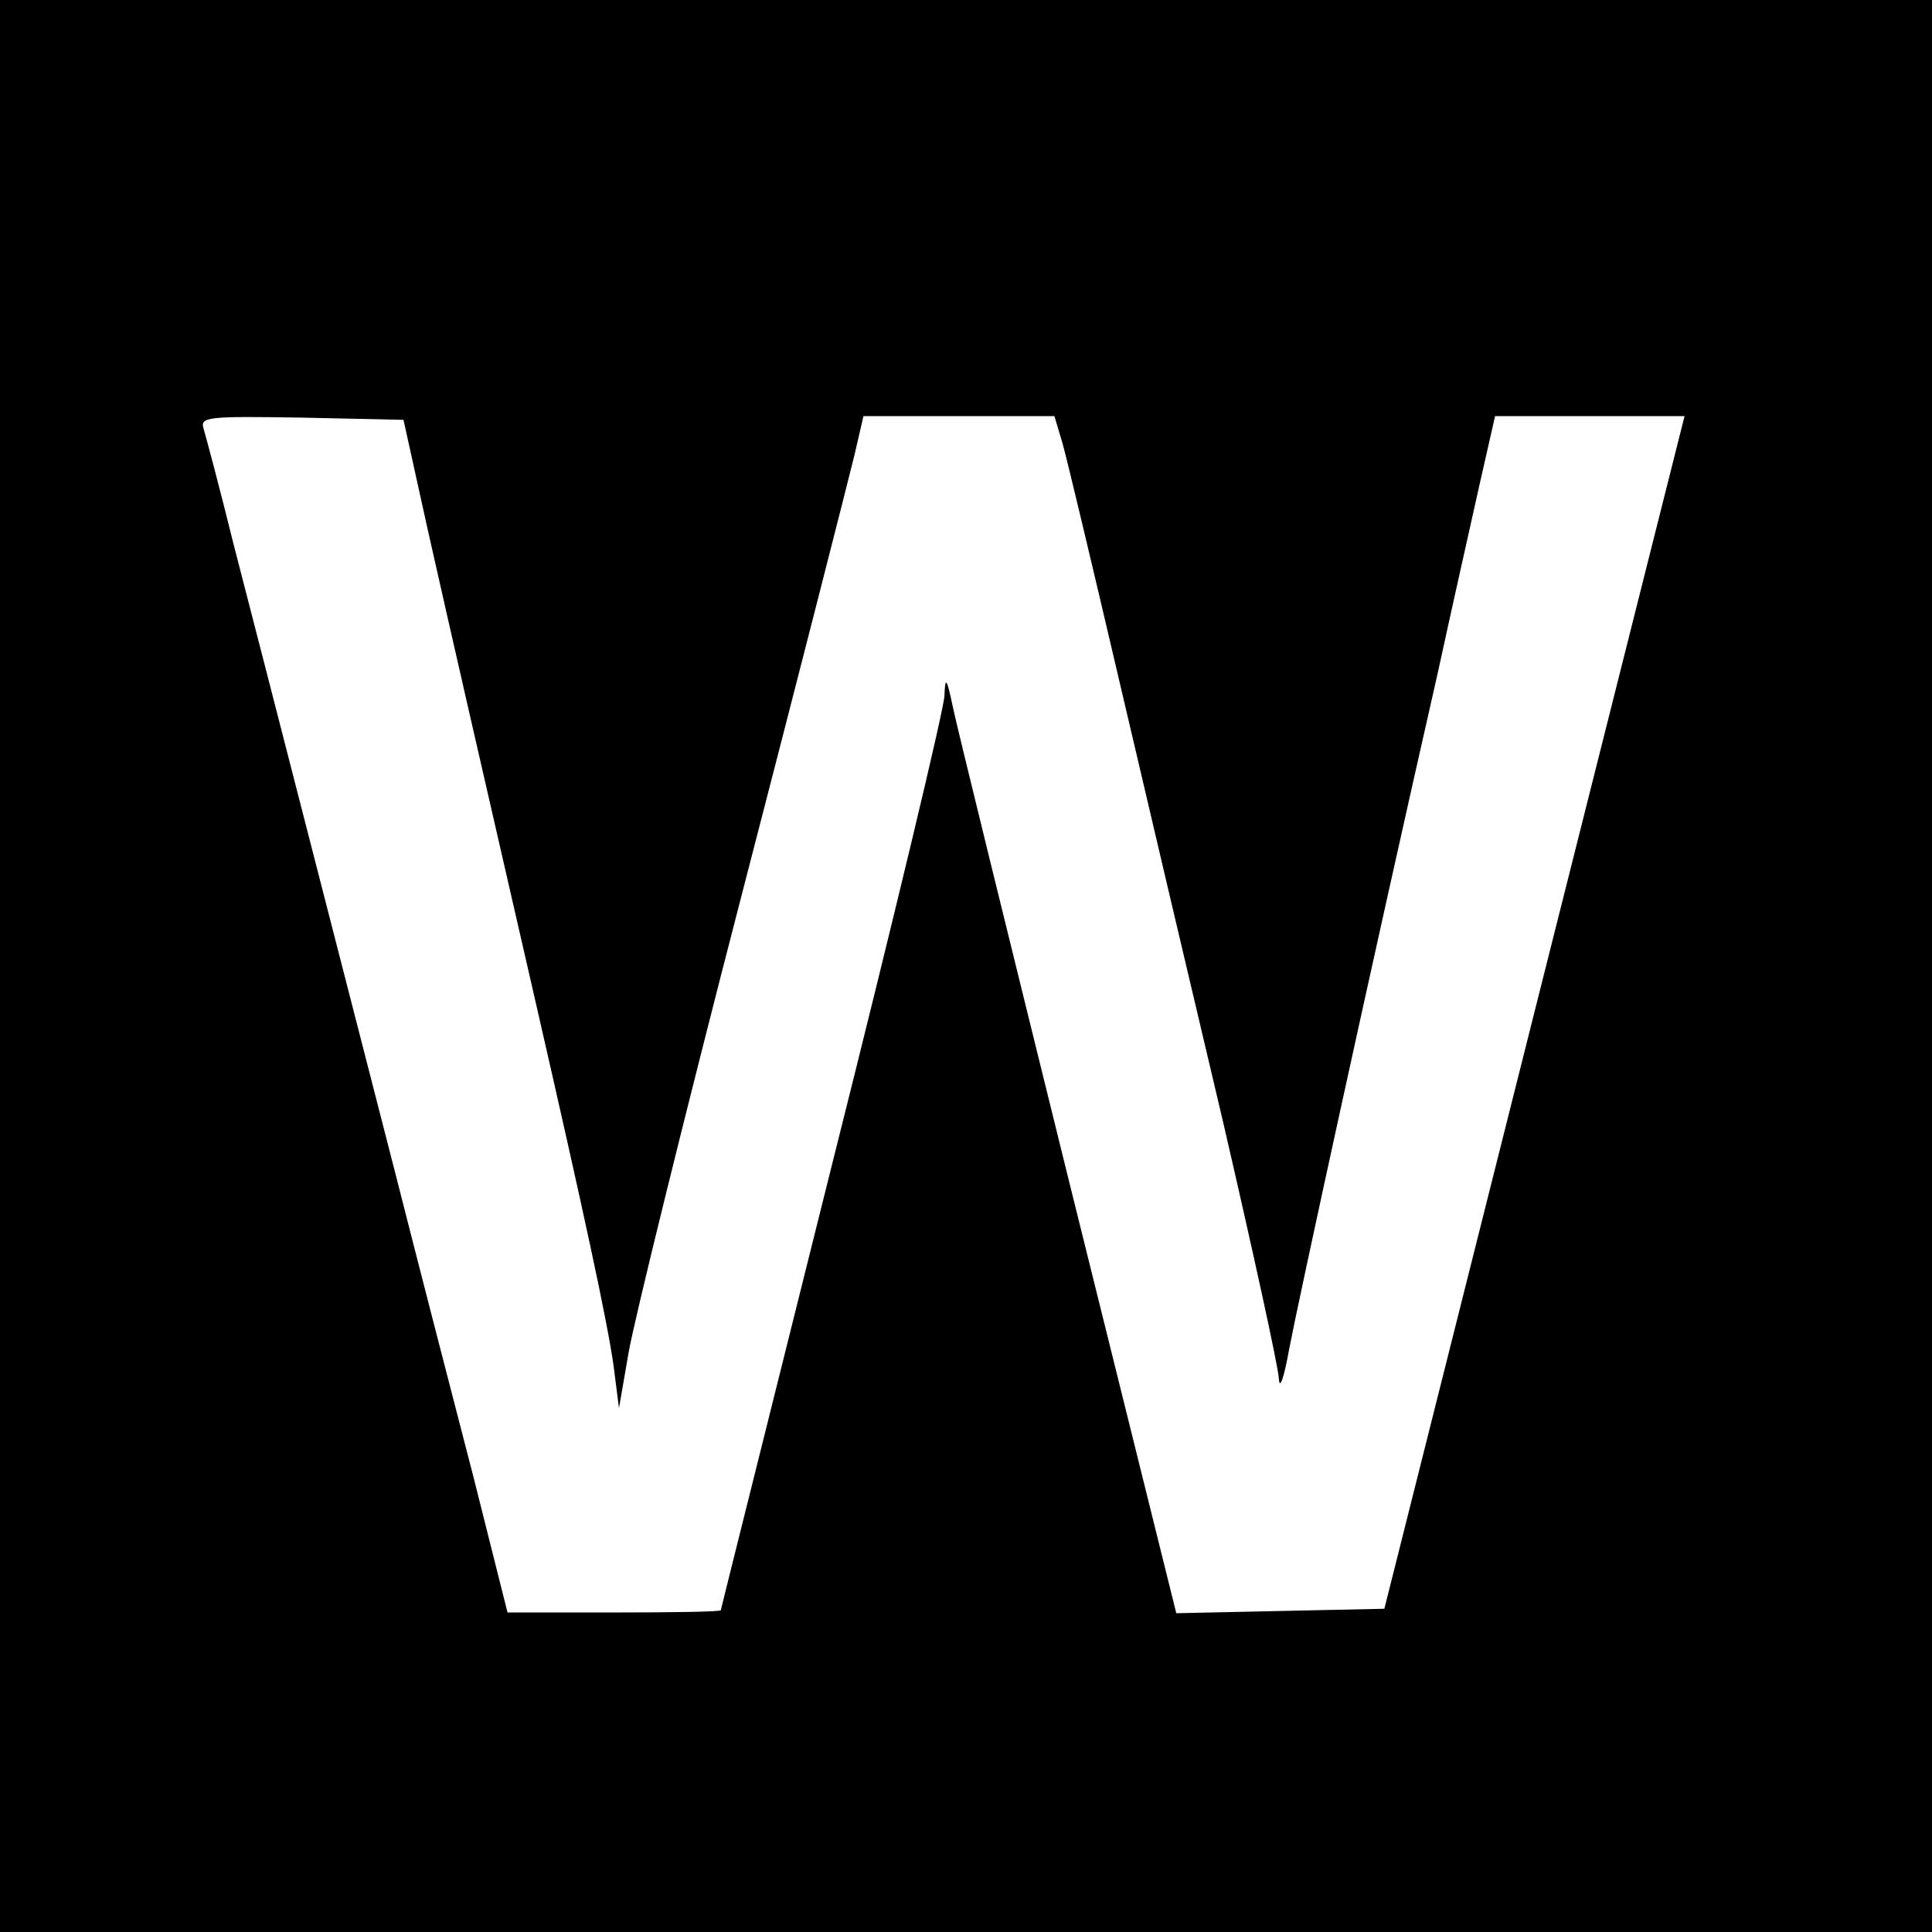 <?xml version="1.0" standalone="no"?>
<!DOCTYPE svg PUBLIC "-//W3C//DTD SVG 20010904//EN"
 "http://www.w3.org/TR/2001/REC-SVG-20010904/DTD/svg10.dtd">
<svg version="1.0" xmlns="http://www.w3.org/2000/svg"
 width="260pt" height="260pt" viewBox="0 0 260 260"
 preserveAspectRatio="xMidYMid meet">
<g transform="translate(0,260) scale(0.1,-0.1)"
fill="#000000" stroke="none">
<path d="M0 1300 l0 -1300 1300 0 1300 0 0 1300 0 1300 -1300 0 -1300 0 0
-1300z m575 590 c33 -147 70 -308 145 -635 66 -288 98 -436 106 -495 l7 -55
13 75 c7 41 75 318 152 615 77 297 145 564 152 593 l12 52 129 0 128 0 11 -37
c6 -21 40 -164 76 -318 36 -154 99 -422 140 -595 40 -173 74 -328 75 -345 1
-17 7 1 14 40 12 63 110 514 200 910 18 83 43 194 55 248 l22 97 128 0 127 0
-202 -802 -202 -803 -140 -3 -140 -3 -146 588 c-80 324 -150 608 -155 633 -8
38 -10 40 -11 14 0 -16 -68 -300 -151 -630 -82 -329 -150 -600 -150 -601 0 -2
-64 -3 -143 -3 l-144 0 -46 183 c-26 100 -74 286 -106 412 -80 311 -172 670
-216 840 -19 77 -38 148 -41 158 -5 16 4 17 132 15 l137 -3 32 -145z"/>
</g>
</svg>
